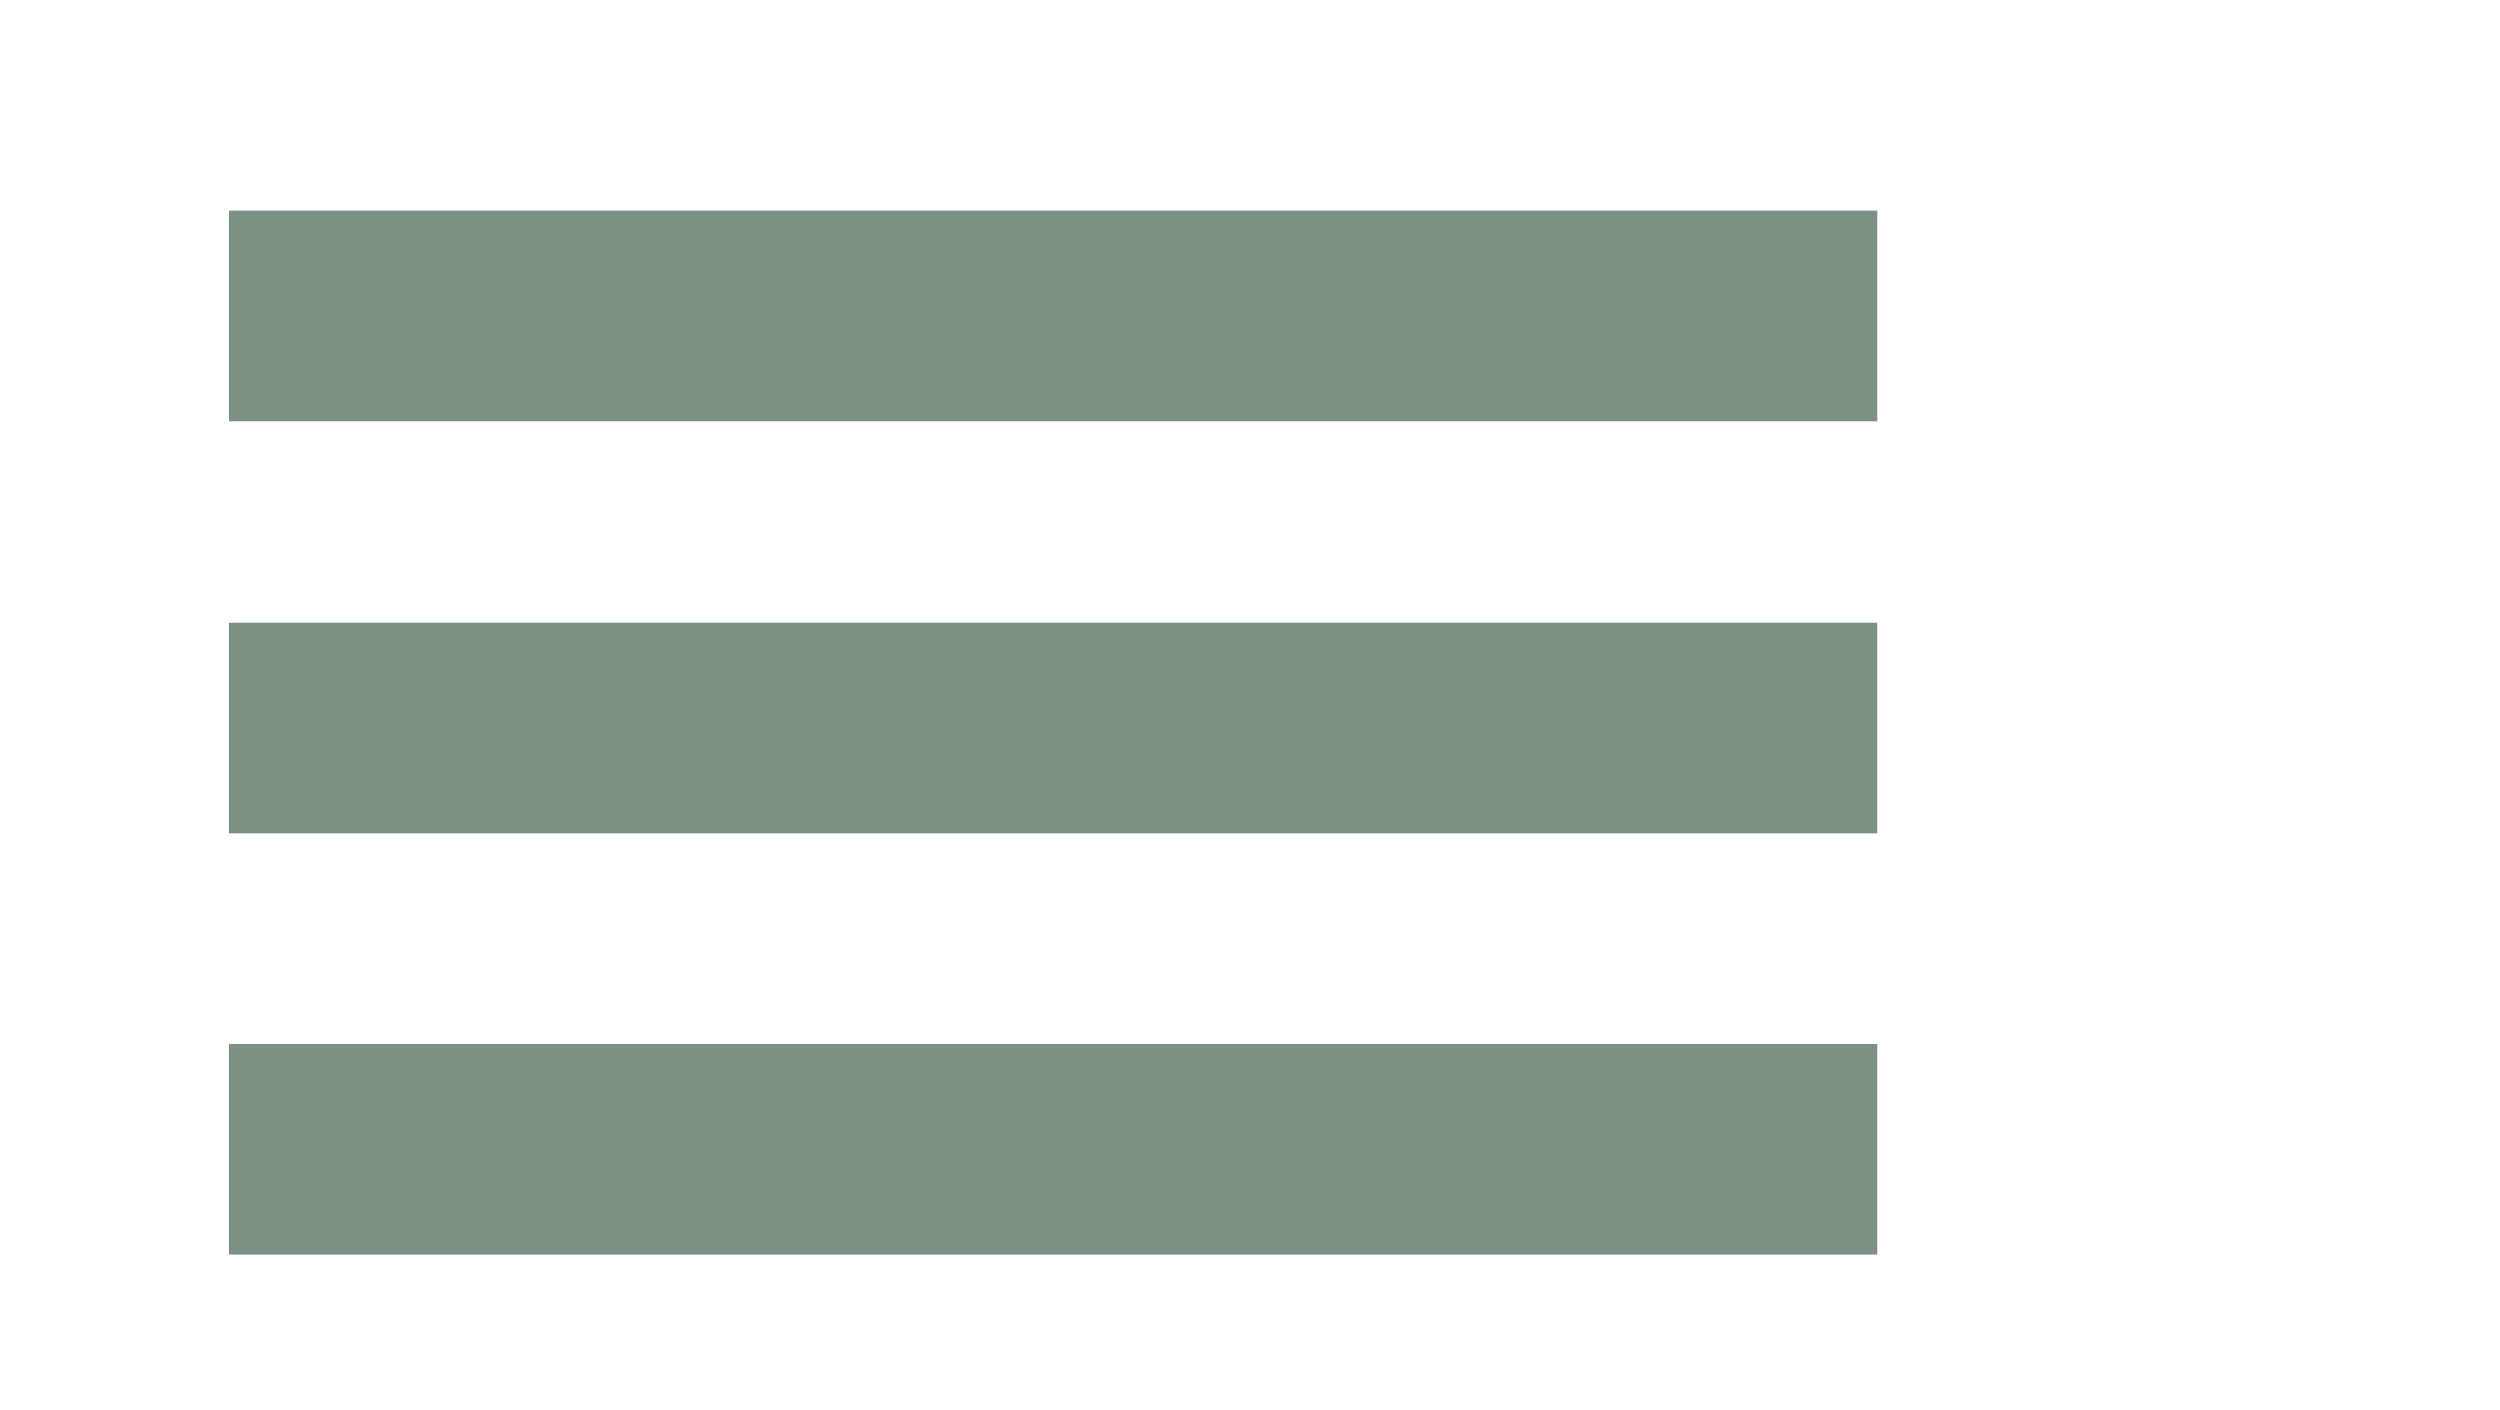 <?xml version="1.0" encoding="utf-8"?>
<!-- Generator: $$$/GeneralStr/196=Adobe Illustrator 27.6.0, SVG Export Plug-In . SVG Version: 6.00 Build 0)  -->
<svg version="1.1" id="Livello_1" xmlns="http://www.w3.org/2000/svg" xmlns:xlink="http://www.w3.org/1999/xlink" x="0px" y="0px"
	 width="27.3px" height="15.4px" viewBox="0 0 27.3 15.4" style="enable-background:new 0 0 27.3 15.4;" xml:space="preserve">
<style type="text/css">
	.st0{fill:#7C9084;}
</style>
<g>
	<rect x="2.5" y="2.3" class="st0" width="18" height="2.3"/>
	<rect x="2.5" y="6.8" class="st0" width="18" height="2.3"/>
	<rect x="2.5" y="11.4" class="st0" width="18" height="2.3"/>
</g>
</svg>
